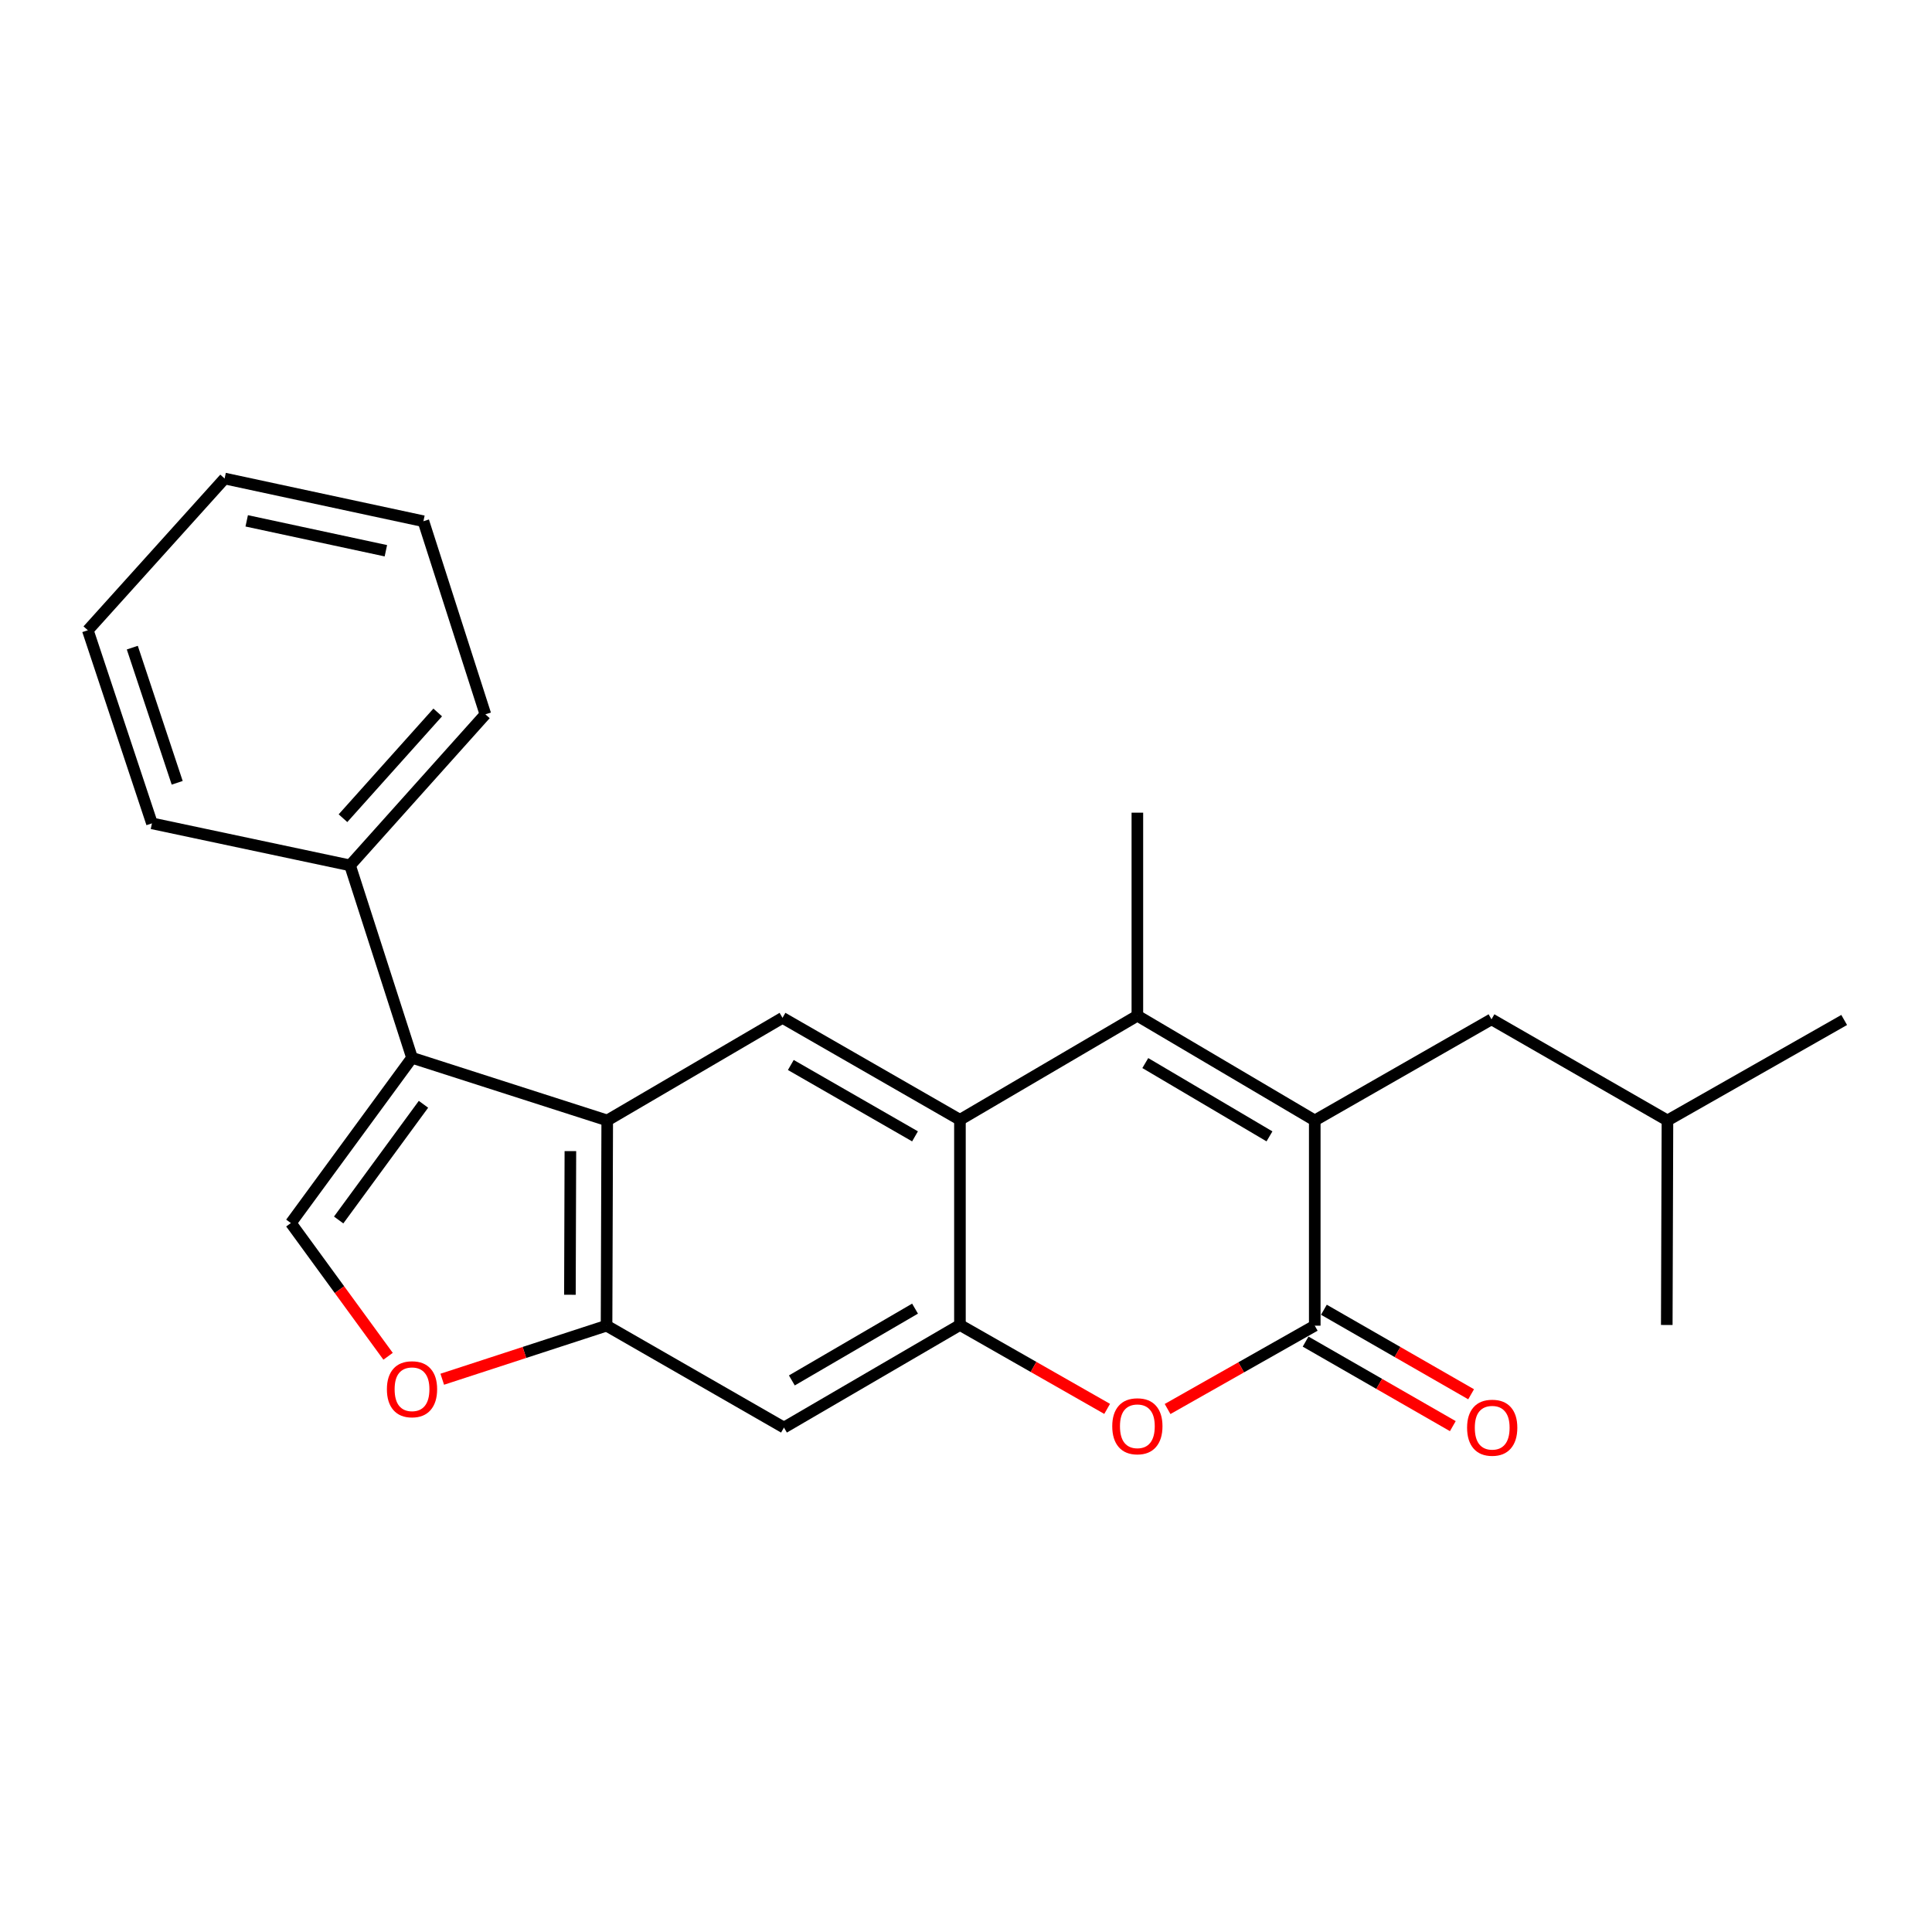 <?xml version='1.0' encoding='iso-8859-1'?>
<svg version='1.1' baseProfile='full'
              xmlns='http://www.w3.org/2000/svg'
                      xmlns:rdkit='http://www.rdkit.org/xml'
                      xmlns:xlink='http://www.w3.org/1999/xlink'
                  xml:space='preserve'
width='1000px' height='1000px' viewBox='0 0 1000 1000'>
<!-- END OF HEADER -->
<rect style='opacity:1.0;fill:#FFFFFF;stroke:none' width='1000' height='1000' x='0' y='0'> </rect>
<path class='bond-0' d='M 680.515,579.94 L 588.699,525.734' style='fill:none;fill-rule:evenodd;stroke:#000000;stroke-width:6px;stroke-linecap:butt;stroke-linejoin:miter;stroke-opacity:1' />
<path class='bond-0' d='M 657.075,588.185 L 592.804,550.24' style='fill:none;fill-rule:evenodd;stroke:#000000;stroke-width:6px;stroke-linecap:butt;stroke-linejoin:miter;stroke-opacity:1' />
<path class='bond-1' d='M 680.515,579.94 L 680.515,686.166' style='fill:none;fill-rule:evenodd;stroke:#000000;stroke-width:6px;stroke-linecap:butt;stroke-linejoin:miter;stroke-opacity:1' />
<path class='bond-12' d='M 680.515,579.94 L 771.992,527.594' style='fill:none;fill-rule:evenodd;stroke:#000000;stroke-width:6px;stroke-linecap:butt;stroke-linejoin:miter;stroke-opacity:1' />
<path class='bond-2' d='M 588.699,525.734 L 496.862,579.602' style='fill:none;fill-rule:evenodd;stroke:#000000;stroke-width:6px;stroke-linecap:butt;stroke-linejoin:miter;stroke-opacity:1' />
<path class='bond-15' d='M 588.699,525.734 L 588.699,420.639' style='fill:none;fill-rule:evenodd;stroke:#000000;stroke-width:6px;stroke-linecap:butt;stroke-linejoin:miter;stroke-opacity:1' />
<path class='bond-6' d='M 680.515,686.166 L 642.426,707.732' style='fill:none;fill-rule:evenodd;stroke:#000000;stroke-width:6px;stroke-linecap:butt;stroke-linejoin:miter;stroke-opacity:1' />
<path class='bond-6' d='M 642.426,707.732 L 604.337,729.299' style='fill:none;fill-rule:evenodd;stroke:#FF0000;stroke-width:6px;stroke-linecap:butt;stroke-linejoin:miter;stroke-opacity:1' />
<path class='bond-13' d='M 675.78,694.411 L 713.88,716.288' style='fill:none;fill-rule:evenodd;stroke:#000000;stroke-width:6px;stroke-linecap:butt;stroke-linejoin:miter;stroke-opacity:1' />
<path class='bond-13' d='M 713.88,716.288 L 751.98,738.164' style='fill:none;fill-rule:evenodd;stroke:#FF0000;stroke-width:6px;stroke-linecap:butt;stroke-linejoin:miter;stroke-opacity:1' />
<path class='bond-13' d='M 685.249,677.92 L 723.349,699.797' style='fill:none;fill-rule:evenodd;stroke:#000000;stroke-width:6px;stroke-linecap:butt;stroke-linejoin:miter;stroke-opacity:1' />
<path class='bond-13' d='M 723.349,699.797 L 761.448,721.673' style='fill:none;fill-rule:evenodd;stroke:#FF0000;stroke-width:6px;stroke-linecap:butt;stroke-linejoin:miter;stroke-opacity:1' />
<path class='bond-9' d='M 496.862,579.602 L 405.026,526.833' style='fill:none;fill-rule:evenodd;stroke:#000000;stroke-width:6px;stroke-linecap:butt;stroke-linejoin:miter;stroke-opacity:1' />
<path class='bond-9' d='M 473.613,588.175 L 409.327,551.236' style='fill:none;fill-rule:evenodd;stroke:#000000;stroke-width:6px;stroke-linecap:butt;stroke-linejoin:miter;stroke-opacity:1' />
<path class='bond-24' d='M 496.862,579.602 L 496.862,685.807' style='fill:none;fill-rule:evenodd;stroke:#000000;stroke-width:6px;stroke-linecap:butt;stroke-linejoin:miter;stroke-opacity:1' />
<path class='bond-3' d='M 496.862,685.807 L 534.959,707.522' style='fill:none;fill-rule:evenodd;stroke:#000000;stroke-width:6px;stroke-linecap:butt;stroke-linejoin:miter;stroke-opacity:1' />
<path class='bond-3' d='M 534.959,707.522 L 573.056,729.237' style='fill:none;fill-rule:evenodd;stroke:#FF0000;stroke-width:6px;stroke-linecap:butt;stroke-linejoin:miter;stroke-opacity:1' />
<path class='bond-11' d='M 496.862,685.807 L 405.776,738.903' style='fill:none;fill-rule:evenodd;stroke:#000000;stroke-width:6px;stroke-linecap:butt;stroke-linejoin:miter;stroke-opacity:1' />
<path class='bond-11' d='M 473.623,677.343 L 409.862,714.51' style='fill:none;fill-rule:evenodd;stroke:#000000;stroke-width:6px;stroke-linecap:butt;stroke-linejoin:miter;stroke-opacity:1' />
<path class='bond-4' d='M 213.26,547.508 L 314.298,579.94' style='fill:none;fill-rule:evenodd;stroke:#000000;stroke-width:6px;stroke-linecap:butt;stroke-linejoin:miter;stroke-opacity:1' />
<path class='bond-7' d='M 213.26,547.508 L 150.55,633.048' style='fill:none;fill-rule:evenodd;stroke:#000000;stroke-width:6px;stroke-linecap:butt;stroke-linejoin:miter;stroke-opacity:1' />
<path class='bond-7' d='M 219.19,571.582 L 175.292,631.46' style='fill:none;fill-rule:evenodd;stroke:#000000;stroke-width:6px;stroke-linecap:butt;stroke-linejoin:miter;stroke-opacity:1' />
<path class='bond-14' d='M 213.26,547.508 L 181.186,447.917' style='fill:none;fill-rule:evenodd;stroke:#000000;stroke-width:6px;stroke-linecap:butt;stroke-linejoin:miter;stroke-opacity:1' />
<path class='bond-5' d='M 314.298,579.94 L 405.026,526.833' style='fill:none;fill-rule:evenodd;stroke:#000000;stroke-width:6px;stroke-linecap:butt;stroke-linejoin:miter;stroke-opacity:1' />
<path class='bond-25' d='M 314.298,579.94 L 313.95,686.166' style='fill:none;fill-rule:evenodd;stroke:#000000;stroke-width:6px;stroke-linecap:butt;stroke-linejoin:miter;stroke-opacity:1' />
<path class='bond-25' d='M 295.23,595.812 L 294.986,670.17' style='fill:none;fill-rule:evenodd;stroke:#000000;stroke-width:6px;stroke-linecap:butt;stroke-linejoin:miter;stroke-opacity:1' />
<path class='bond-26' d='M 150.55,633.048 L 175.71,667.529' style='fill:none;fill-rule:evenodd;stroke:#000000;stroke-width:6px;stroke-linecap:butt;stroke-linejoin:miter;stroke-opacity:1' />
<path class='bond-26' d='M 175.71,667.529 L 200.87,702.01' style='fill:none;fill-rule:evenodd;stroke:#FF0000;stroke-width:6px;stroke-linecap:butt;stroke-linejoin:miter;stroke-opacity:1' />
<path class='bond-8' d='M 313.95,686.166 L 405.776,738.903' style='fill:none;fill-rule:evenodd;stroke:#000000;stroke-width:6px;stroke-linecap:butt;stroke-linejoin:miter;stroke-opacity:1' />
<path class='bond-10' d='M 313.95,686.166 L 271.429,700.027' style='fill:none;fill-rule:evenodd;stroke:#000000;stroke-width:6px;stroke-linecap:butt;stroke-linejoin:miter;stroke-opacity:1' />
<path class='bond-10' d='M 271.429,700.027 L 228.908,713.889' style='fill:none;fill-rule:evenodd;stroke:#FF0000;stroke-width:6px;stroke-linecap:butt;stroke-linejoin:miter;stroke-opacity:1' />
<path class='bond-16' d='M 771.992,527.594 L 863.068,579.94' style='fill:none;fill-rule:evenodd;stroke:#000000;stroke-width:6px;stroke-linecap:butt;stroke-linejoin:miter;stroke-opacity:1' />
<path class='bond-17' d='M 181.186,447.917 L 251.229,369.729' style='fill:none;fill-rule:evenodd;stroke:#000000;stroke-width:6px;stroke-linecap:butt;stroke-linejoin:miter;stroke-opacity:1' />
<path class='bond-17' d='M 177.529,423.5 L 226.558,368.769' style='fill:none;fill-rule:evenodd;stroke:#000000;stroke-width:6px;stroke-linecap:butt;stroke-linejoin:miter;stroke-opacity:1' />
<path class='bond-18' d='M 181.186,447.917 L 78.648,426.164' style='fill:none;fill-rule:evenodd;stroke:#000000;stroke-width:6px;stroke-linecap:butt;stroke-linejoin:miter;stroke-opacity:1' />
<path class='bond-19' d='M 863.068,579.94 L 862.719,685.807' style='fill:none;fill-rule:evenodd;stroke:#000000;stroke-width:6px;stroke-linecap:butt;stroke-linejoin:miter;stroke-opacity:1' />
<path class='bond-20' d='M 863.068,579.94 L 954.545,527.932' style='fill:none;fill-rule:evenodd;stroke:#000000;stroke-width:6px;stroke-linecap:butt;stroke-linejoin:miter;stroke-opacity:1' />
<path class='bond-22' d='M 251.229,369.729 L 219.155,269.79' style='fill:none;fill-rule:evenodd;stroke:#000000;stroke-width:6px;stroke-linecap:butt;stroke-linejoin:miter;stroke-opacity:1' />
<path class='bond-21' d='M 78.648,426.164 L 45.455,326.225' style='fill:none;fill-rule:evenodd;stroke:#000000;stroke-width:6px;stroke-linecap:butt;stroke-linejoin:miter;stroke-opacity:1' />
<path class='bond-21' d='M 91.716,405.18 L 68.48,335.222' style='fill:none;fill-rule:evenodd;stroke:#000000;stroke-width:6px;stroke-linecap:butt;stroke-linejoin:miter;stroke-opacity:1' />
<path class='bond-23' d='M 45.455,326.225 L 116.257,247.678' style='fill:none;fill-rule:evenodd;stroke:#000000;stroke-width:6px;stroke-linecap:butt;stroke-linejoin:miter;stroke-opacity:1' />
<path class='bond-27' d='M 219.155,269.79 L 116.257,247.678' style='fill:none;fill-rule:evenodd;stroke:#000000;stroke-width:6px;stroke-linecap:butt;stroke-linejoin:miter;stroke-opacity:1' />
<path class='bond-27' d='M 199.725,285.065 L 127.697,269.587' style='fill:none;fill-rule:evenodd;stroke:#000000;stroke-width:6px;stroke-linecap:butt;stroke-linejoin:miter;stroke-opacity:1' />
<path  class='atom-7' d='M 575.699 738.233
Q 575.699 731.433, 579.059 727.633
Q 582.419 723.833, 588.699 723.833
Q 594.979 723.833, 598.339 727.633
Q 601.699 731.433, 601.699 738.233
Q 601.699 745.113, 598.299 749.033
Q 594.899 752.913, 588.699 752.913
Q 582.459 752.913, 579.059 749.033
Q 575.699 745.153, 575.699 738.233
M 588.699 749.713
Q 593.019 749.713, 595.339 746.833
Q 597.699 743.913, 597.699 738.233
Q 597.699 732.673, 595.339 729.873
Q 593.019 727.033, 588.699 727.033
Q 584.379 727.033, 582.019 729.833
Q 579.699 732.633, 579.699 738.233
Q 579.699 743.953, 582.019 746.833
Q 584.379 749.713, 588.699 749.713
' fill='#FF0000'/>
<path  class='atom-11' d='M 200.26 719.07
Q 200.26 712.27, 203.62 708.47
Q 206.98 704.67, 213.26 704.67
Q 219.54 704.67, 222.9 708.47
Q 226.26 712.27, 226.26 719.07
Q 226.26 725.95, 222.86 729.87
Q 219.46 733.75, 213.26 733.75
Q 207.02 733.75, 203.62 729.87
Q 200.26 725.99, 200.26 719.07
M 213.26 730.55
Q 217.58 730.55, 219.9 727.67
Q 222.26 724.75, 222.26 719.07
Q 222.26 713.51, 219.9 710.71
Q 217.58 707.87, 213.26 707.87
Q 208.94 707.87, 206.58 710.67
Q 204.26 713.47, 204.26 719.07
Q 204.26 724.79, 206.58 727.67
Q 208.94 730.55, 213.26 730.55
' fill='#FF0000'/>
<path  class='atom-14' d='M 759.362 738.983
Q 759.362 732.183, 762.722 728.383
Q 766.082 724.583, 772.362 724.583
Q 778.642 724.583, 782.002 728.383
Q 785.362 732.183, 785.362 738.983
Q 785.362 745.863, 781.962 749.783
Q 778.562 753.663, 772.362 753.663
Q 766.122 753.663, 762.722 749.783
Q 759.362 745.903, 759.362 738.983
M 772.362 750.463
Q 776.682 750.463, 779.002 747.583
Q 781.362 744.663, 781.362 738.983
Q 781.362 733.423, 779.002 730.623
Q 776.682 727.783, 772.362 727.783
Q 768.042 727.783, 765.682 730.583
Q 763.362 733.383, 763.362 738.983
Q 763.362 744.703, 765.682 747.583
Q 768.042 750.463, 772.362 750.463
' fill='#FF0000'/>
</svg>
